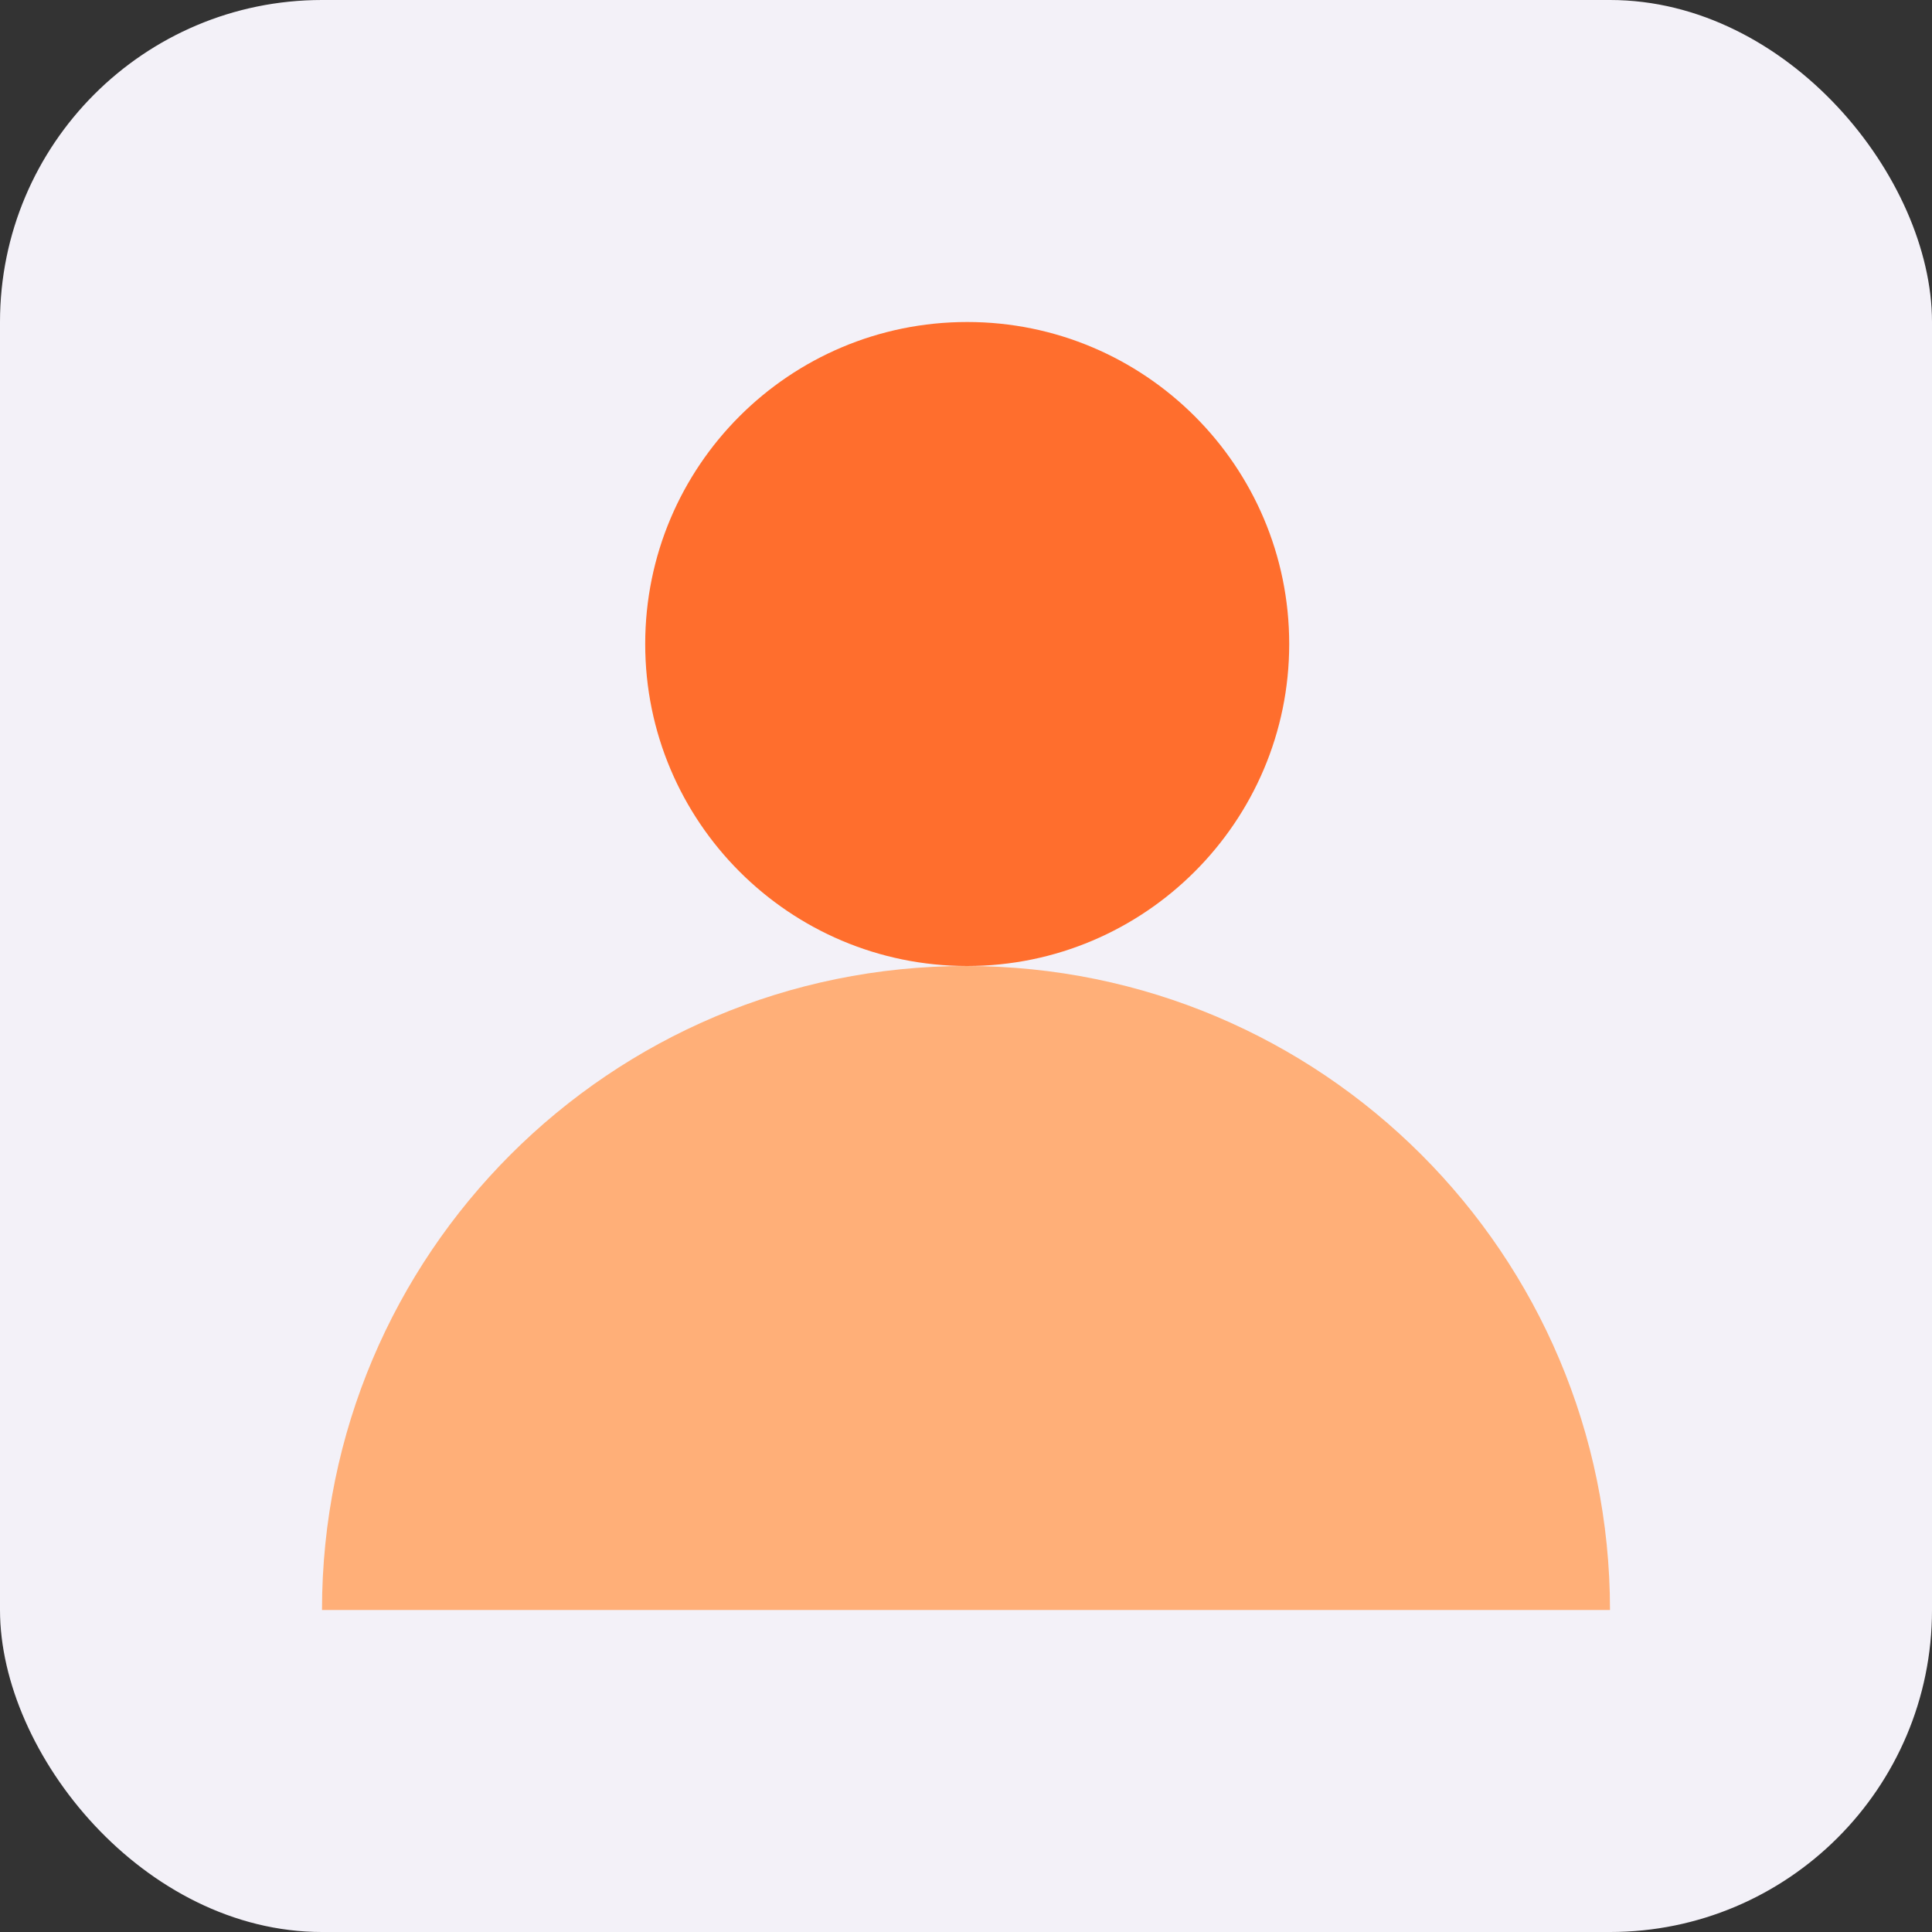 <svg width="48" height="48" viewBox="0 0 48 48" fill="none" xmlns="http://www.w3.org/2000/svg" xmlns:xlink="http://www.w3.org/1999/xlink">
	<rect x="0" y="0" width="48" height="48" fill="#333333" stroke="none"/>
	<desc>
			Created with Pixso.
	</desc>
	<defs>
		<clipPath id="clip2402_893">
			<rect id="Общие 2.1" rx="8" width="48" height="48" fill="white" fill-opacity="0"/>
		</clipPath>
	</defs>
	<rect id="Общие 2.1" rx="8" width="48" height="48" fill="#F3F1F8" fill-opacity="1"/>
	<g clip-path="url(#clip2402_893)">
		<path id="Ellipse 439" d="M32.03 16C32.03 20.41 28.44 24 24.03 24C19.61 24 16.03 20.41 16.03 16C16.03 11.58 19.61 8 24.03 8C28.44 8 32.03 11.58 32.03 16Z" fill="#FF6E2D" fill-opacity="1" fill-rule="nonzero"/>
		<path id="Rectangle 1001690" d="M8 40C8 31.16 15.16 24 24 24C32.83 24 40 31.16 40 40L8 40Z" fill="#FFAF78" fill-opacity="1" fill-rule="nonzero"/>
	</g>
</svg>
